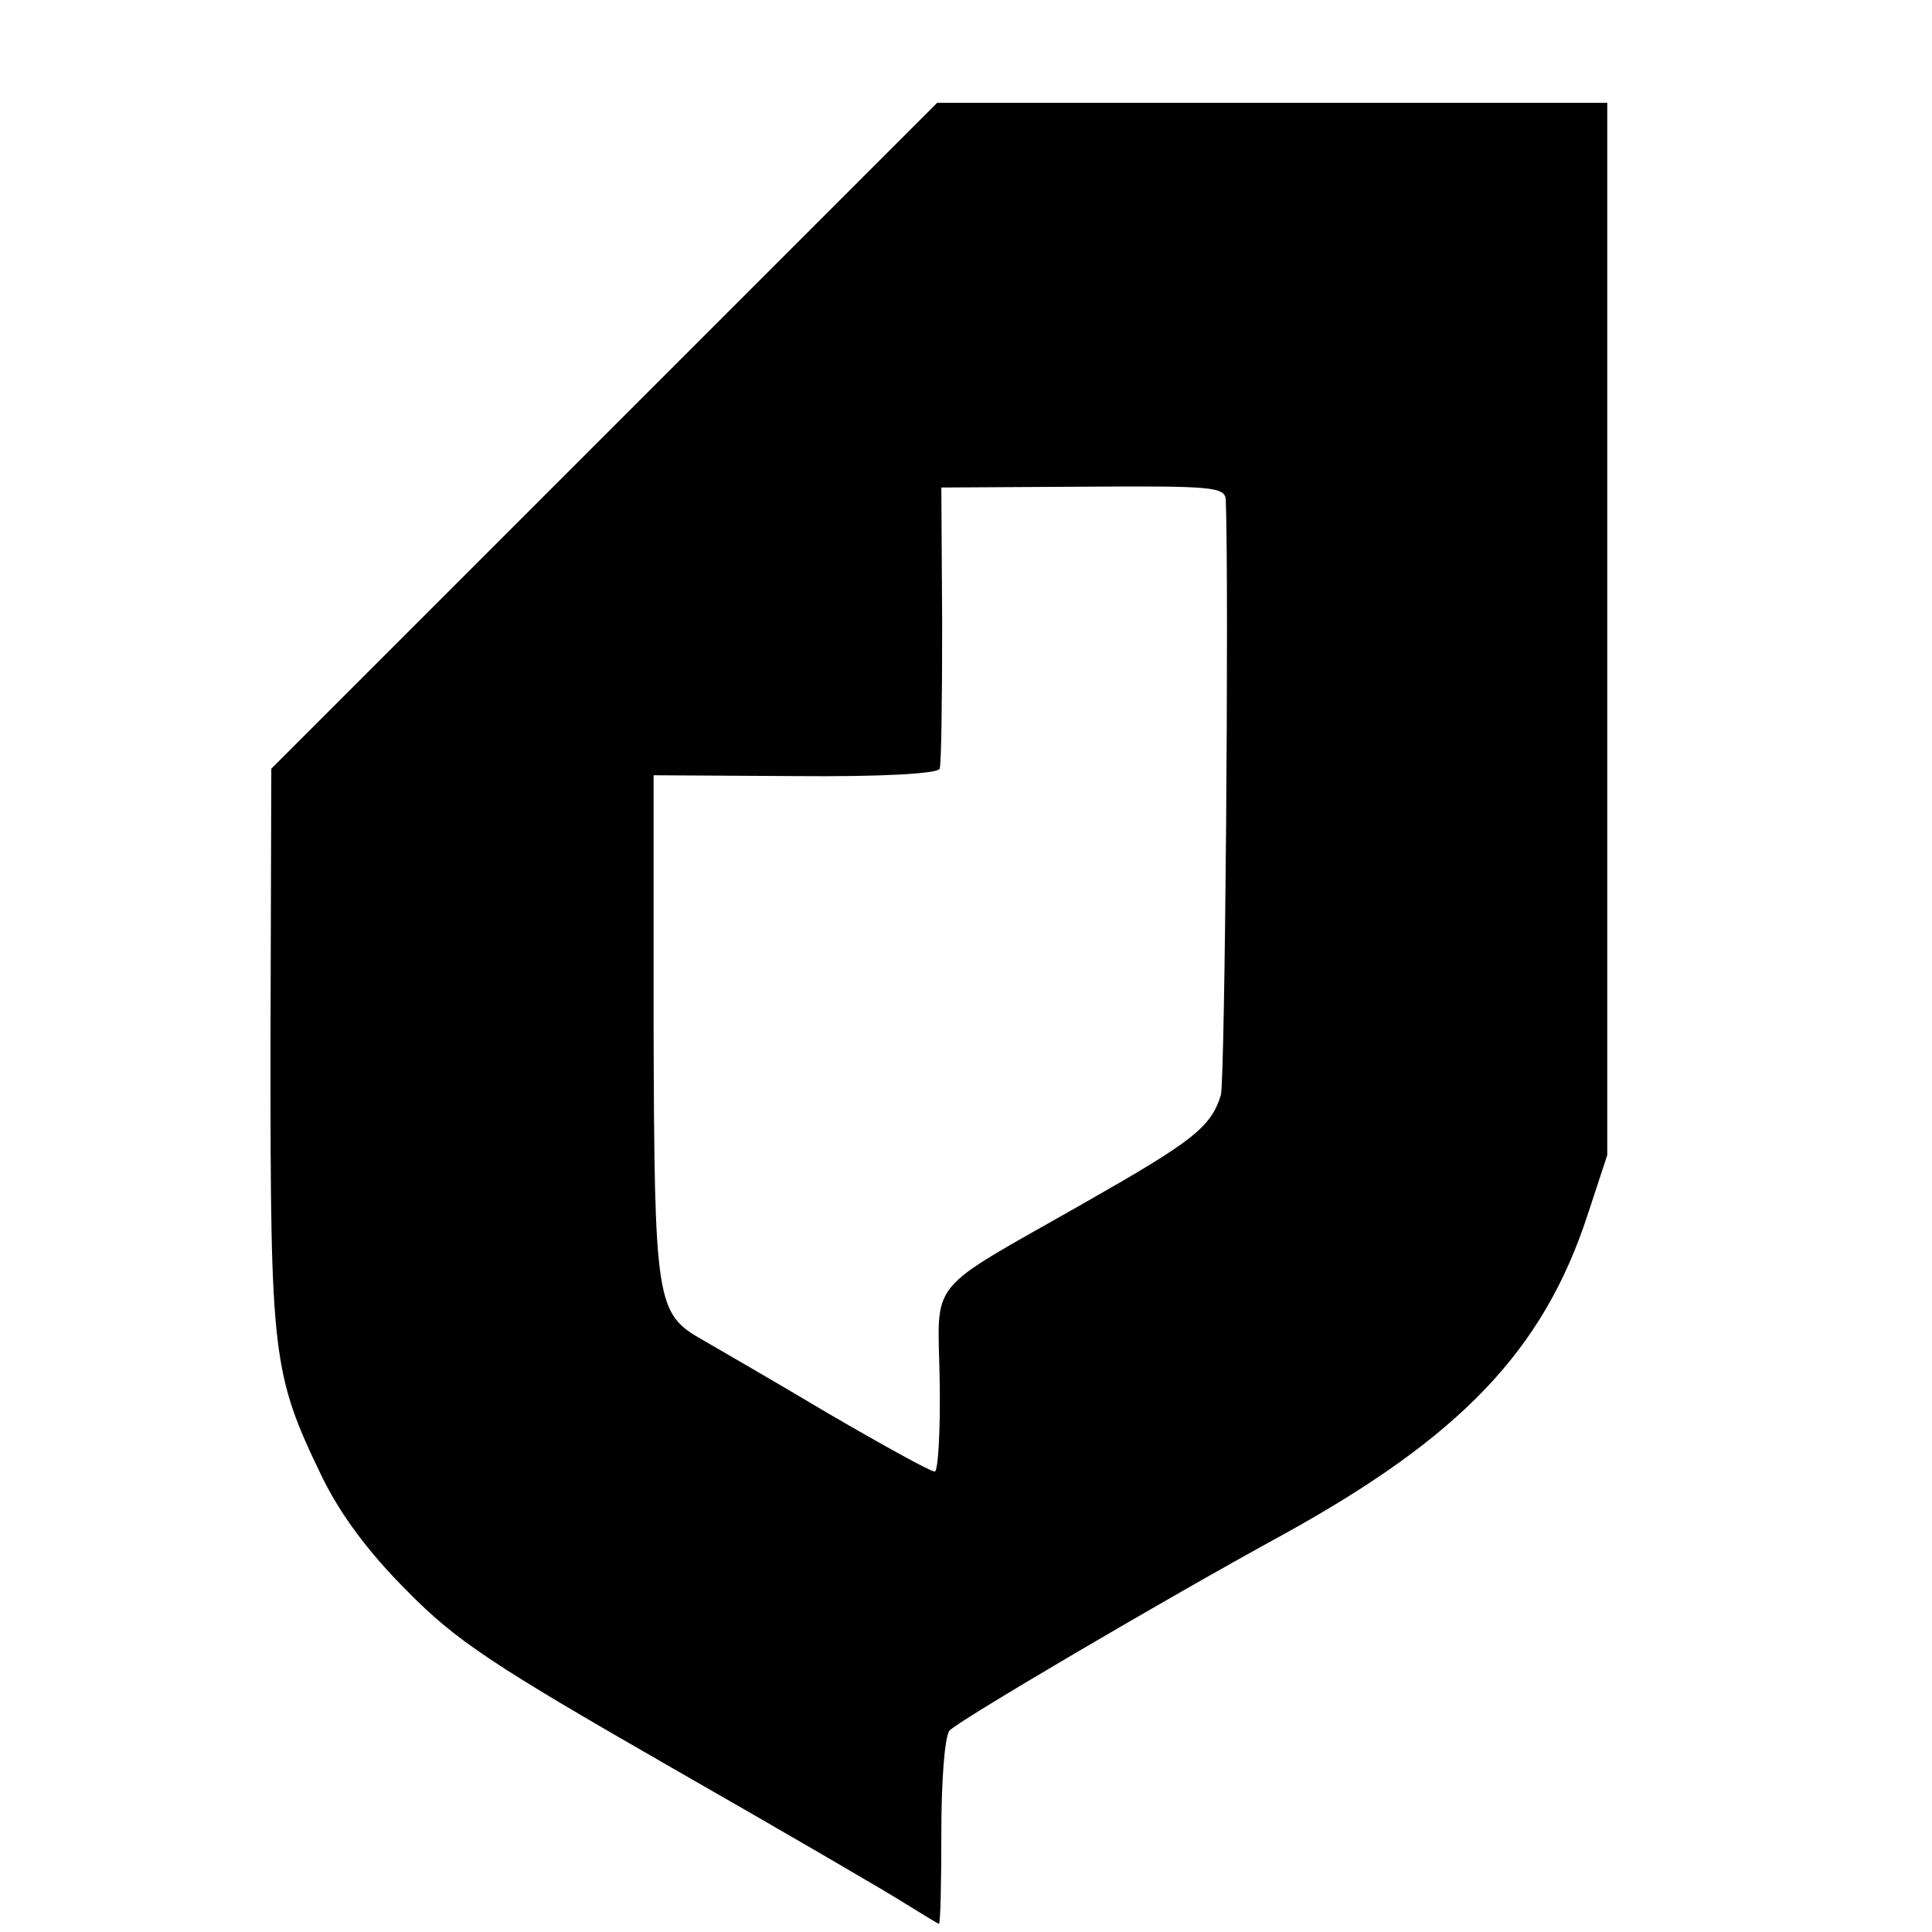 <?xml version="1.0" standalone="no"?>
<!DOCTYPE svg PUBLIC "-//W3C//DTD SVG 20010904//EN"
 "http://www.w3.org/TR/2001/REC-SVG-20010904/DTD/svg10.dtd">
<svg version="1.0" xmlns="http://www.w3.org/2000/svg"
 width="235pt" height="235pt" viewBox="0 0 235 235"
 preserveAspectRatio="xMidYMid meet">
<g transform="translate(0,235) scale(0.1,-0.1)"
fill="#000000" stroke="none">
<path d="M735 1820 l-405 -405 -1 -340 c0 -375 2 -396 63 -522 22 -45 56 -91
103 -138 60 -61 104 -90 320 -214 138 -79 267 -154 287 -167 21 -13 39 -24 40
-24 2 0 3 50 3 111 0 62 4 117 10 124 9 11 264 161 405 238 216 119 317 224
371 389 l24 73 0 640 0 640 -407 0 -408 0 -405 -405z m756 -78 c4 -112 -1
-707 -6 -724 -12 -39 -34 -56 -164 -130 -198 -113 -180 -90 -178 -218 1 -61
-2 -110 -6 -110 -5 0 -63 32 -130 71 -67 40 -135 79 -152 89 -57 32 -59 45
-60 381 l0 306 172 -1 c107 -1 174 3 176 9 2 6 3 85 3 176 l-1 166 172 1 c157
1 173 0 174 -16z"/>
</g>
</svg>
